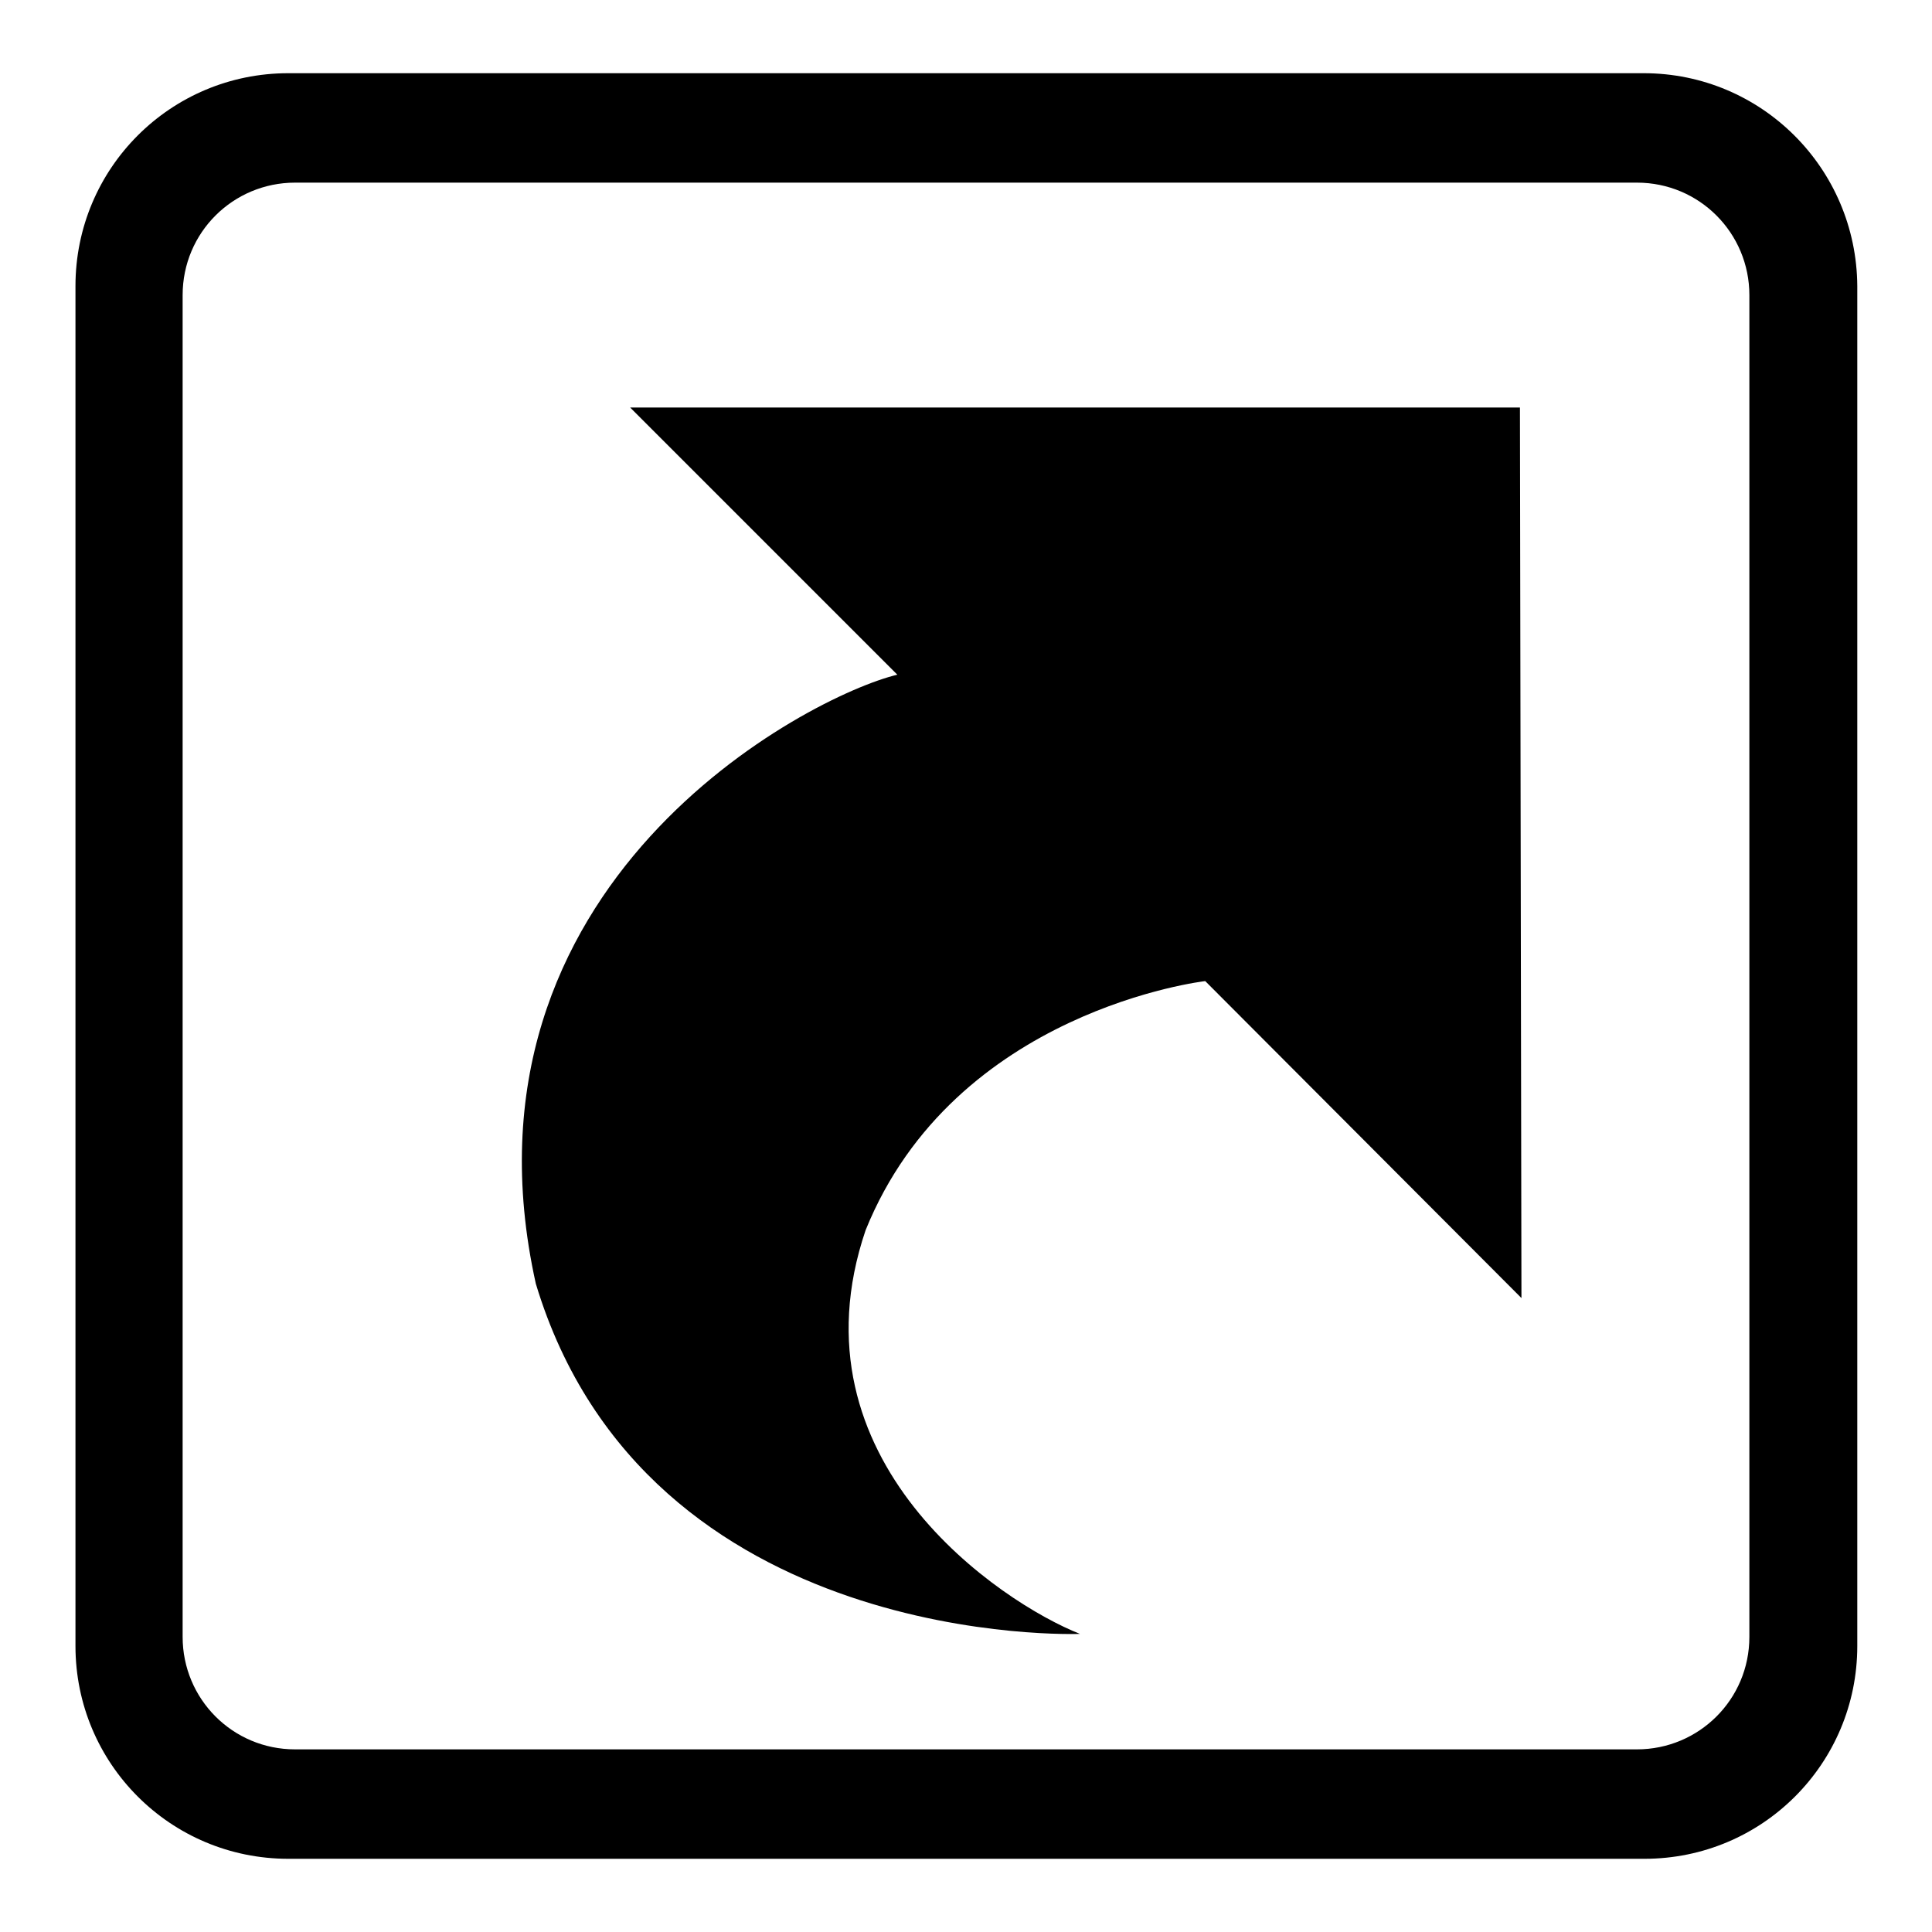 <?xml version="1.0" encoding="utf-8"?>
<!-- Svg Vector Icons : http://www.onlinewebfonts.com/icon -->
<!DOCTYPE svg PUBLIC "-//W3C//DTD SVG 1.1//EN" "http://www.w3.org/Graphics/SVG/1.1/DTD/svg11.dtd">
<svg version="1.1" xmlns="http://www.w3.org/2000/svg" xmlns:xlink="http://www.w3.org/1999/xlink" x="0px" y="0px" viewBox="0 0 256 256" enable-background="new 0 0 256 256" xml:space="preserve">
<g><g><path fill="#000000" d="M217.8,9.7H38.2C22.6,9.7,10,22.3,10,37.9v180.2c0,15.6,12.6,28.2,28.2,28.2h179.7c15.6,0,28.2-12.6,28.2-28.2V37.9C246,22.3,233.4,9.7,217.8,9.7z M231.8,216.9c0,8.3-6.7,14.9-14.9,14.9H39.1c-8.3,0-14.9-6.7-14.9-14.9V39.1c0-8.3,6.7-14.9,14.9-14.9h177.8c8.3,0,14.9,6.7,14.9,14.9V216.9z"/><path fill="#000000" d="M83.5,54l35.4,35.4c-11.7,2.8-59.7,27.5-47.9,80.7c14.7,48.7,72.1,46.4,72.1,46.4c-10.4-4.1-38.8-22.9-28.4-53.5c11.8-29.2,45-33,45-33l41.9,42l-0.2-118H83.5z"/></g></g>
</svg>